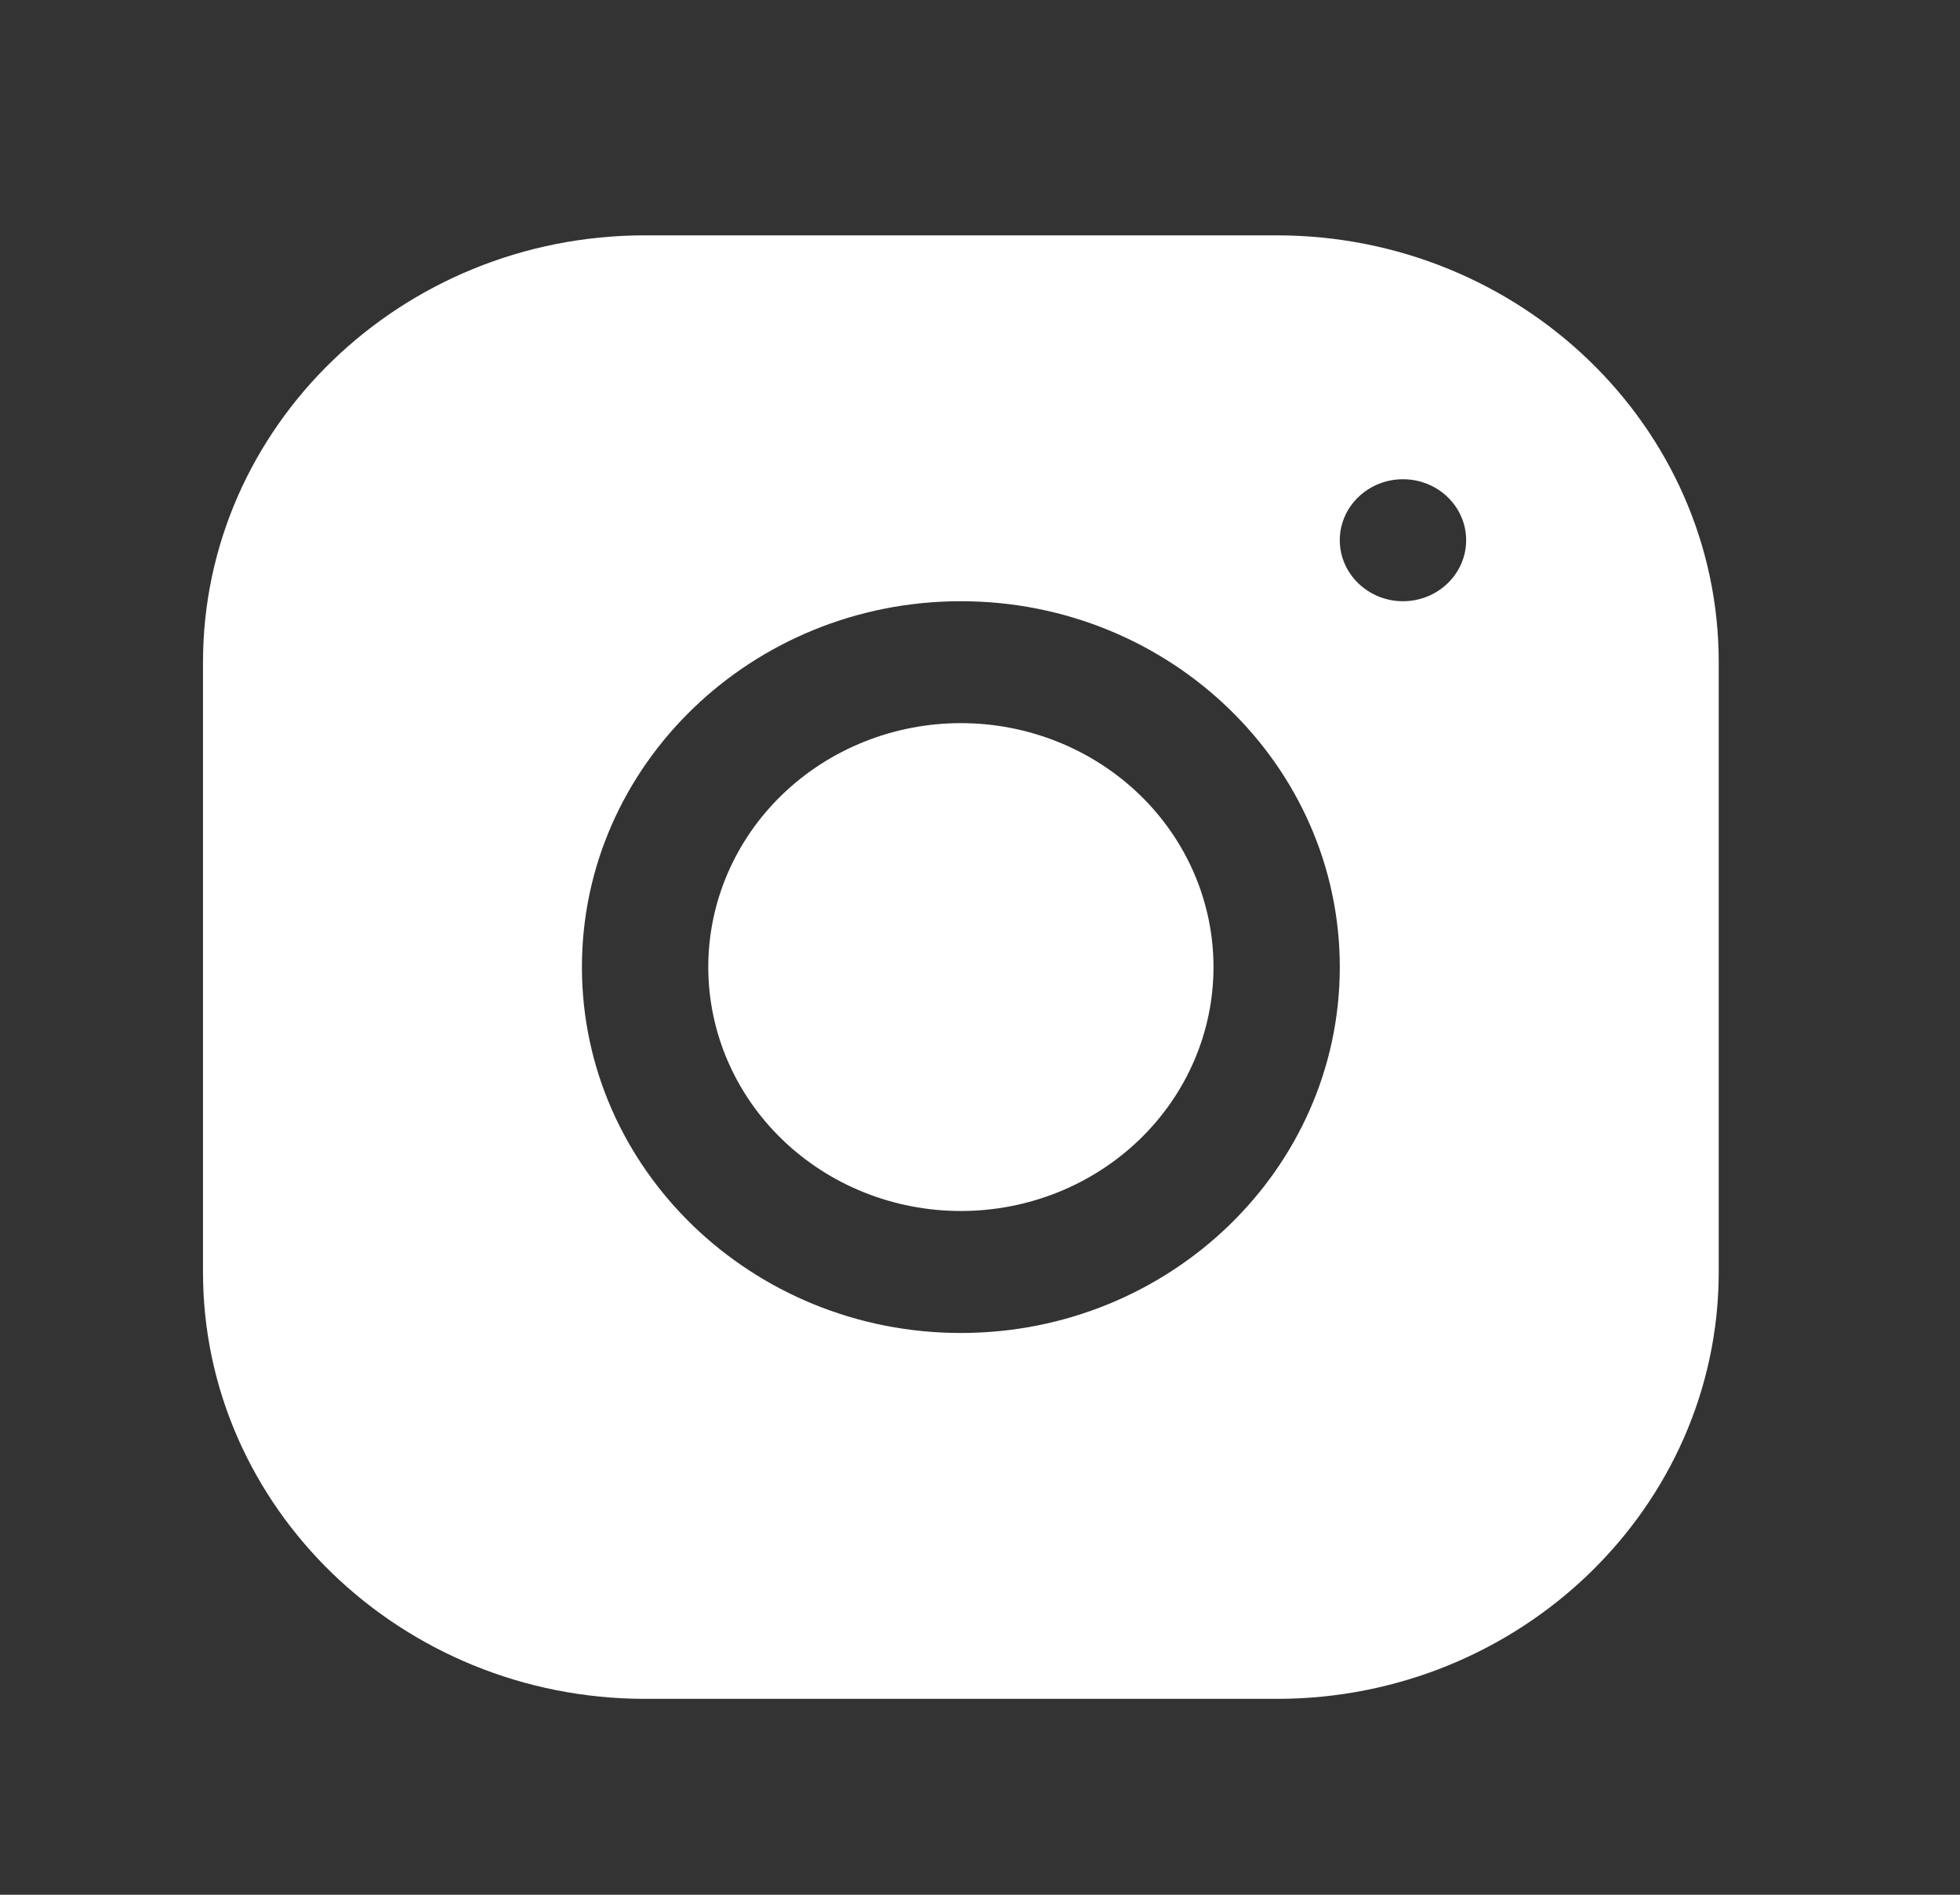 <?xml version="1.0" encoding="utf-8"?>
<svg xmlns="http://www.w3.org/2000/svg" fill="none" height="29" viewBox="0 0 30 29" width="30">
<rect x="0" y="0" width="30" height="29" fill="#333333" stroke="none"/>
<path d="M9.872 3.602C6.142 3.602 3.107 6.534 3.107 10.137V19.47C3.107 23.072 6.145 26.002 9.876 26.002H19.543C23.273 26.002 26.307 23.069 26.307 19.466V10.133C26.307 6.531 23.27 3.602 19.539 3.602H9.872ZM21.474 7.335C22.008 7.335 22.441 7.753 22.441 8.268C22.441 8.783 22.008 9.202 21.474 9.202C20.941 9.202 20.507 8.783 20.507 8.268C20.507 7.753 20.941 7.335 21.474 7.335ZM14.707 9.202C17.906 9.202 20.507 11.713 20.507 14.802C20.507 17.89 17.906 20.402 14.707 20.402C11.509 20.402 8.907 17.89 8.907 14.802C8.907 11.713 11.509 9.202 14.707 9.202ZM14.707 11.068C13.682 11.068 12.698 11.462 11.973 12.162C11.248 12.862 10.841 13.811 10.841 14.802C10.841 15.792 11.248 16.741 11.973 17.441C12.698 18.142 13.682 18.535 14.707 18.535C15.733 18.535 16.716 18.142 17.442 17.441C18.167 16.741 18.574 15.792 18.574 14.802C18.574 13.811 18.167 12.862 17.442 12.162C16.716 11.462 15.733 11.068 14.707 11.068Z" fill="white"/>
</svg>